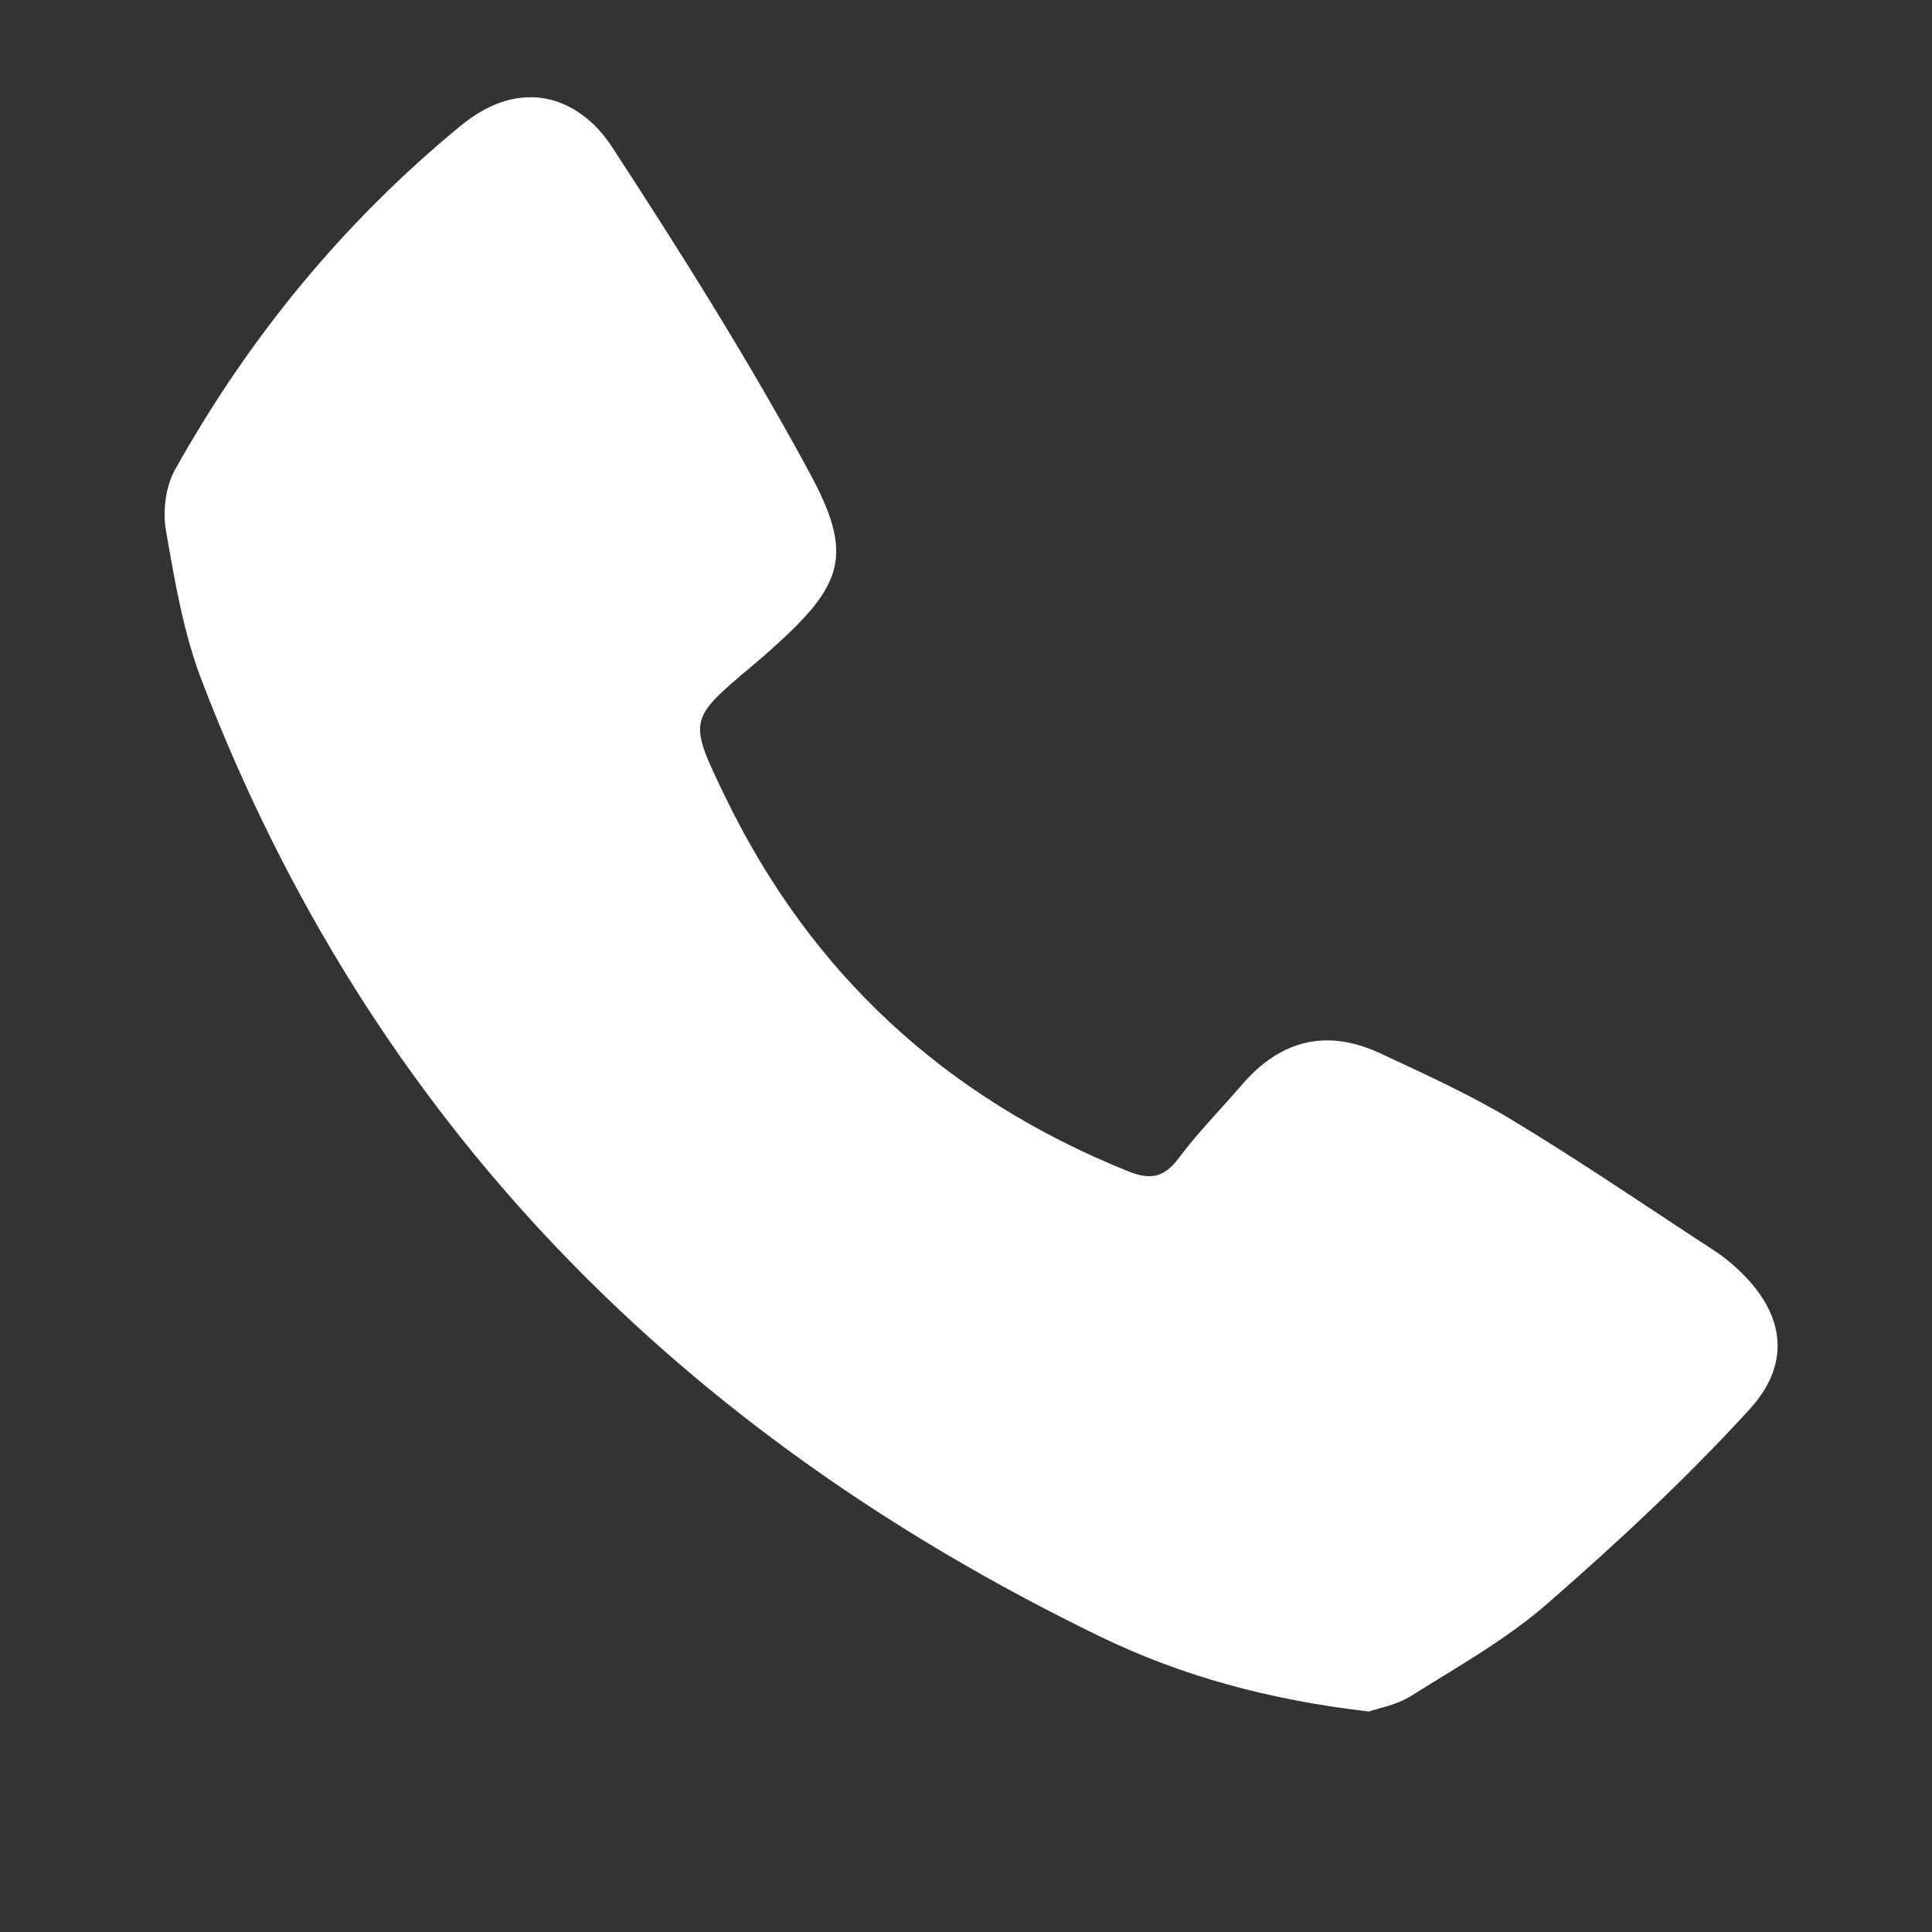 <?xml version="1.0" encoding="utf-8"?>
<!-- Generator: Adobe Illustrator 26.0.1, SVG Export Plug-In . SVG Version: 6.00 Build 0)  -->
<svg version="1.1" id="Ebene_1" xmlns="http://www.w3.org/2000/svg" xmlns:xlink="http://www.w3.org/1999/xlink" x="0px" y="0px"
	 viewBox="0 0 400 400" style="enable-background:new 0 0 400 400;" xml:space="preserve">
<rect x="0" y="0" width="400" height="400" fill="#333333" stroke="none"/>
<style type="text/css">
	.st0{fill:#FFFFFF;}
</style>
<g>
	<path class="st0" d="M283.4,354.35c-20.58-2.39-38.7-7.31-55.65-15.53c-87.19-42.29-151.06-106.71-186.01-198
		c-3.77-9.84-5.56-20.52-7.38-30.97c-0.7-4.02-0.08-9.11,1.89-12.63C51.54,69.86,71.13,45.95,95.43,26
		c12.8-10.51,24.75-5.58,31.24,4.36c14.4,22.07,28.46,44.44,40.99,67.6c9.23,17.06,6.85,23.18-7.72,36.25
		c-1.38,1.24-2.78,2.46-4.2,3.65c-13.19,11.09-13.3,11.14-5.69,26.91c17.7,36.7,45.62,62.44,83.41,77.69
		c4.6,1.86,7.48,1.47,10.55-2.64c4.01-5.37,8.77-10.18,13.16-15.28c7.97-9.26,17.59-11.63,28.67-6.43
		c9.21,4.32,18.55,8.53,27.23,13.78c14.27,8.62,28.05,18.04,42.02,27.15c1.35,0.88,2.64,1.9,3.85,2.97
		c10.31,9.06,12.47,19.71,3.31,29.75c-13.07,14.31-27.36,27.61-42,40.35c-8.49,7.39-18.55,13.01-28.15,19.04
		C289.11,353.04,285.32,353.67,283.4,354.35z"/>
</g>
</svg>
